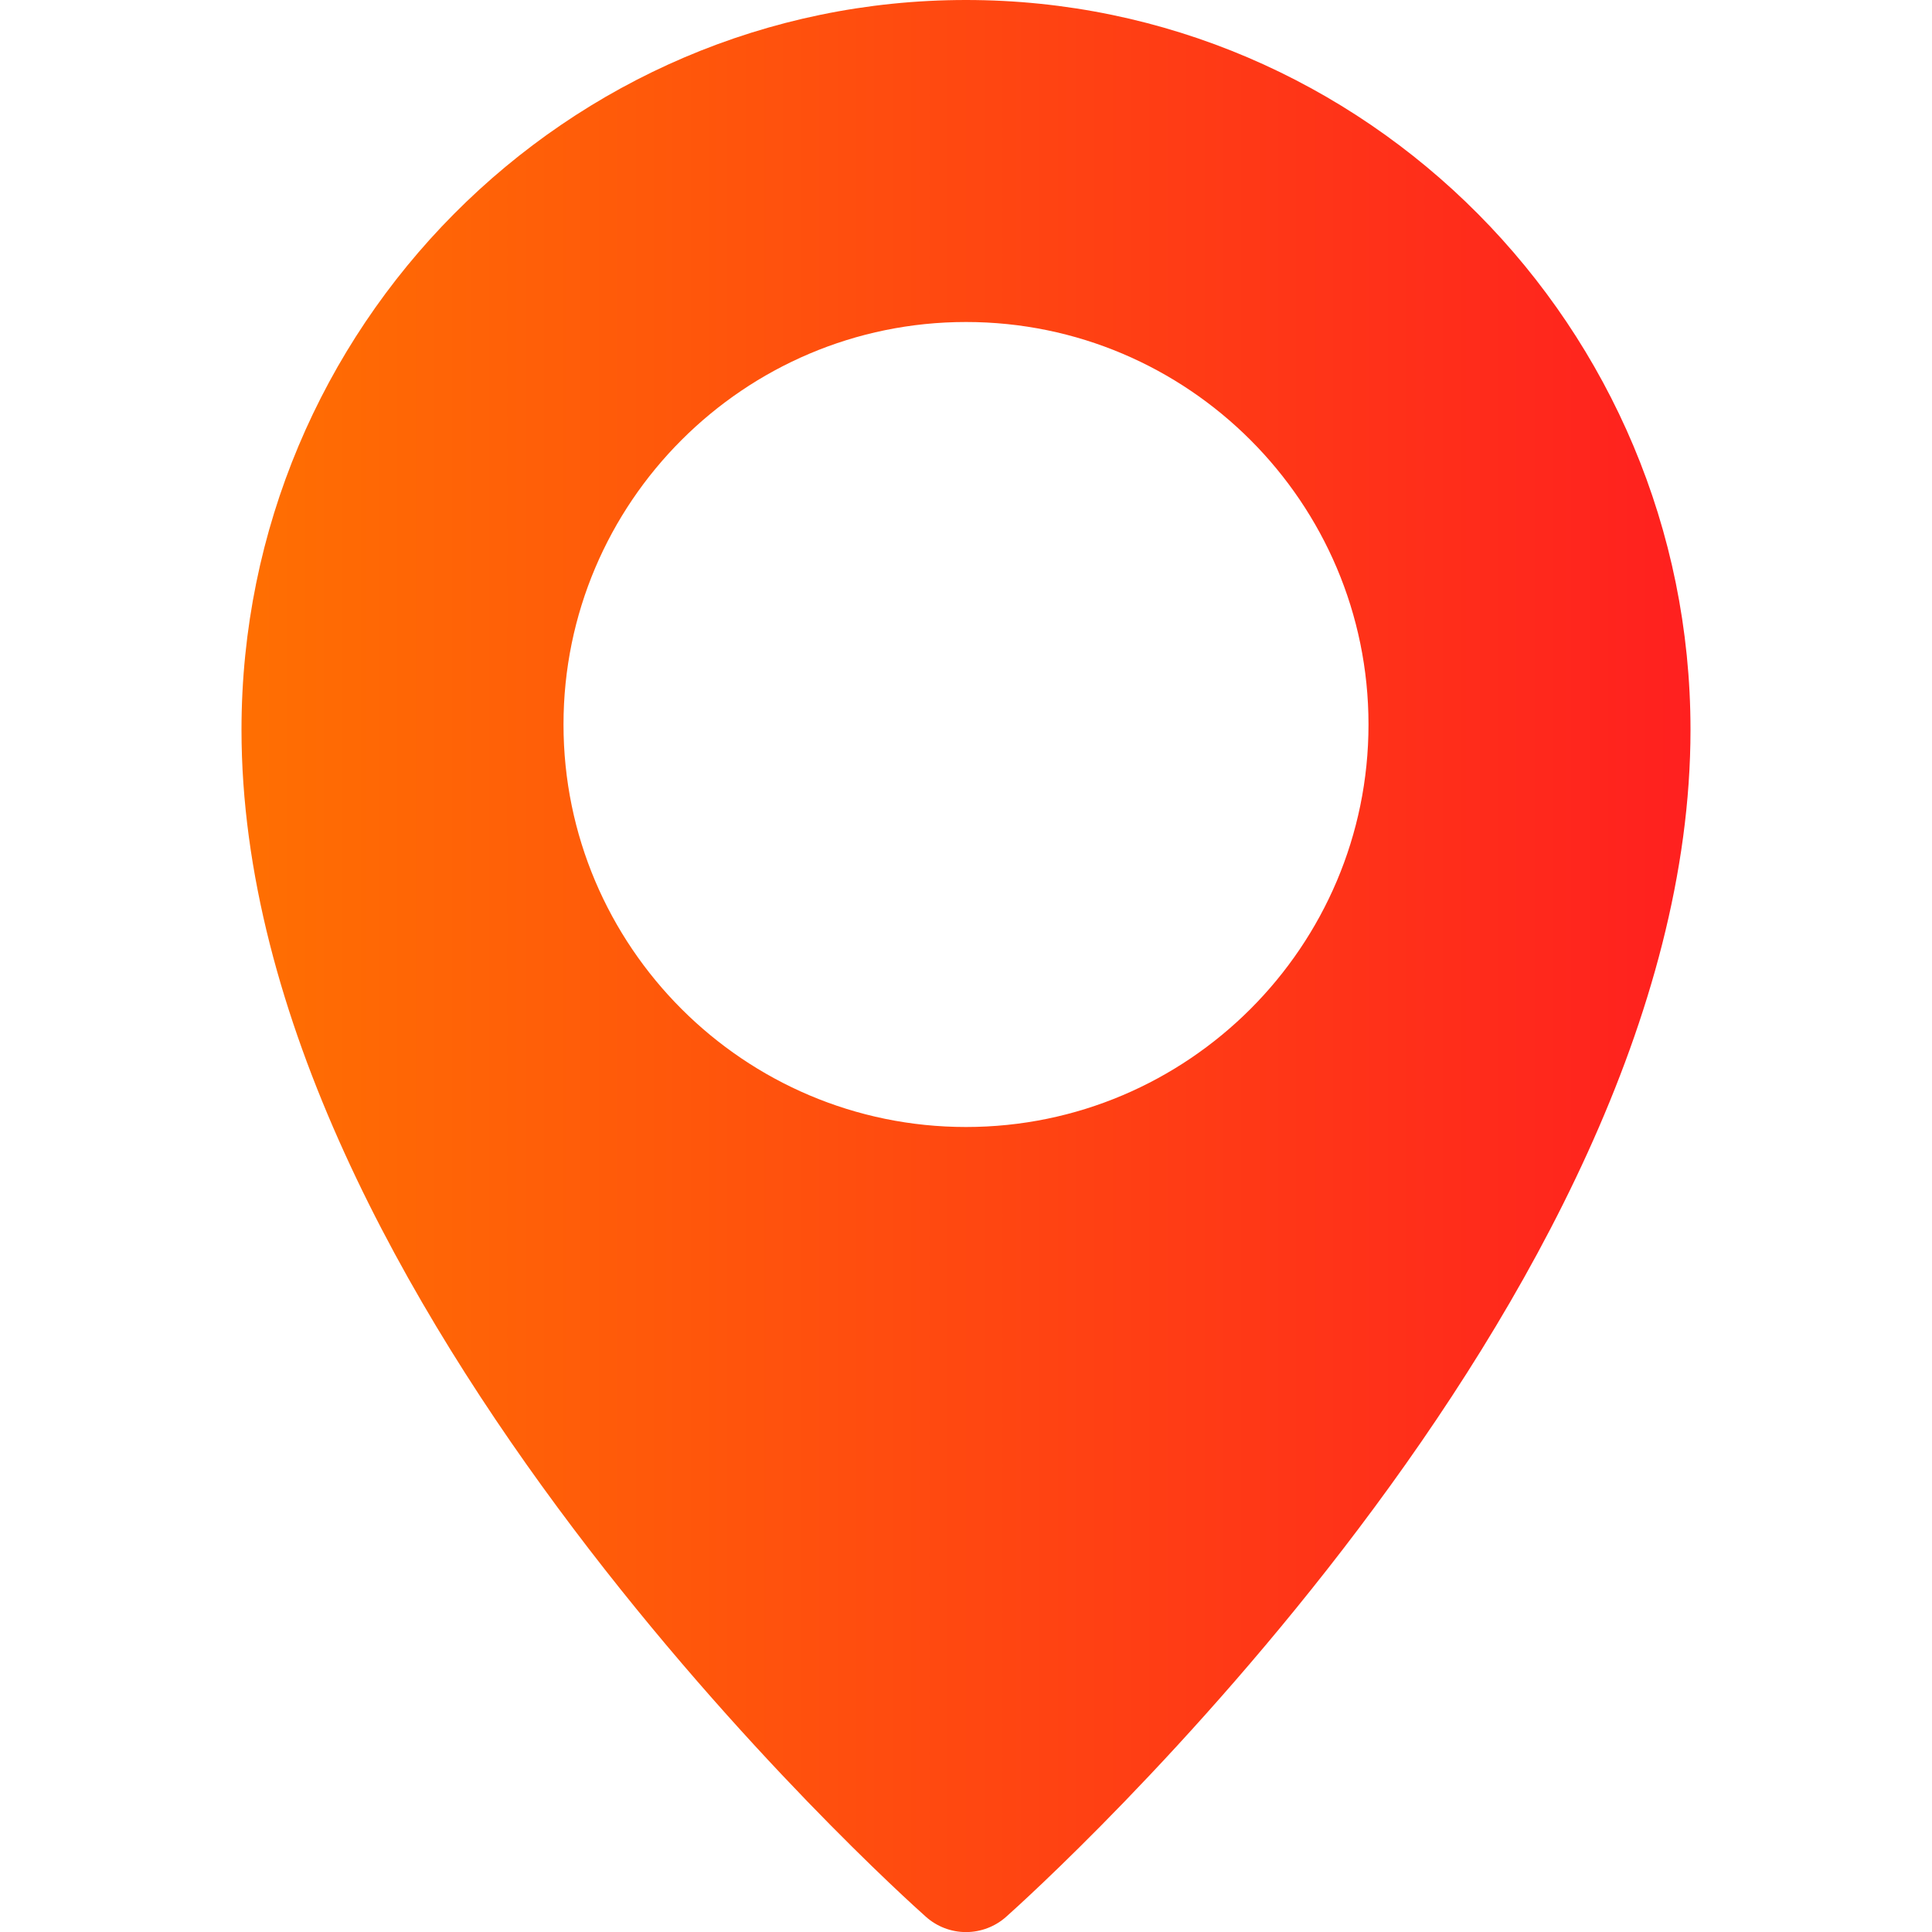 <svg width="24" height="24" viewBox="0 0 24 24" fill="none" xmlns="http://www.w3.org/2000/svg">
<g clip-path="url(#clip0_130_26797)">
<path d="M12 0C7.038 0 3 4.066 3 9.065C3 16.168 11.154 23.502 11.501 23.81C11.638 23.933 11.816 24.001 12 24.001C12.184 24.001 12.362 23.933 12.499 23.811C12.846 23.502 21 16.168 21 9.065C21 4.066 16.962 0 12 0ZM12 14C9.243 14 7 11.757 7 9C7 6.243 9.243 4 12 4C14.757 4 17 6.243 17 9C17 11.757 14.757 14 12 14Z" fill="url(#paint0_linear_130_26797)"/>
</g>
<defs>
<linearGradient id="paint0_linear_130_26797" x1="21" y1="12.001" x2="3" y2="12.001" gradientUnits="userSpaceOnUse">
<stop stop-color="#FF201F"/>
<stop offset="1" stop-color="#FF6F02"/>
</linearGradient>
<clipPath id="clip0_130_26797">
<rect width="24" height="24" fill="white"/>
</clipPath>
</defs>
</svg>
